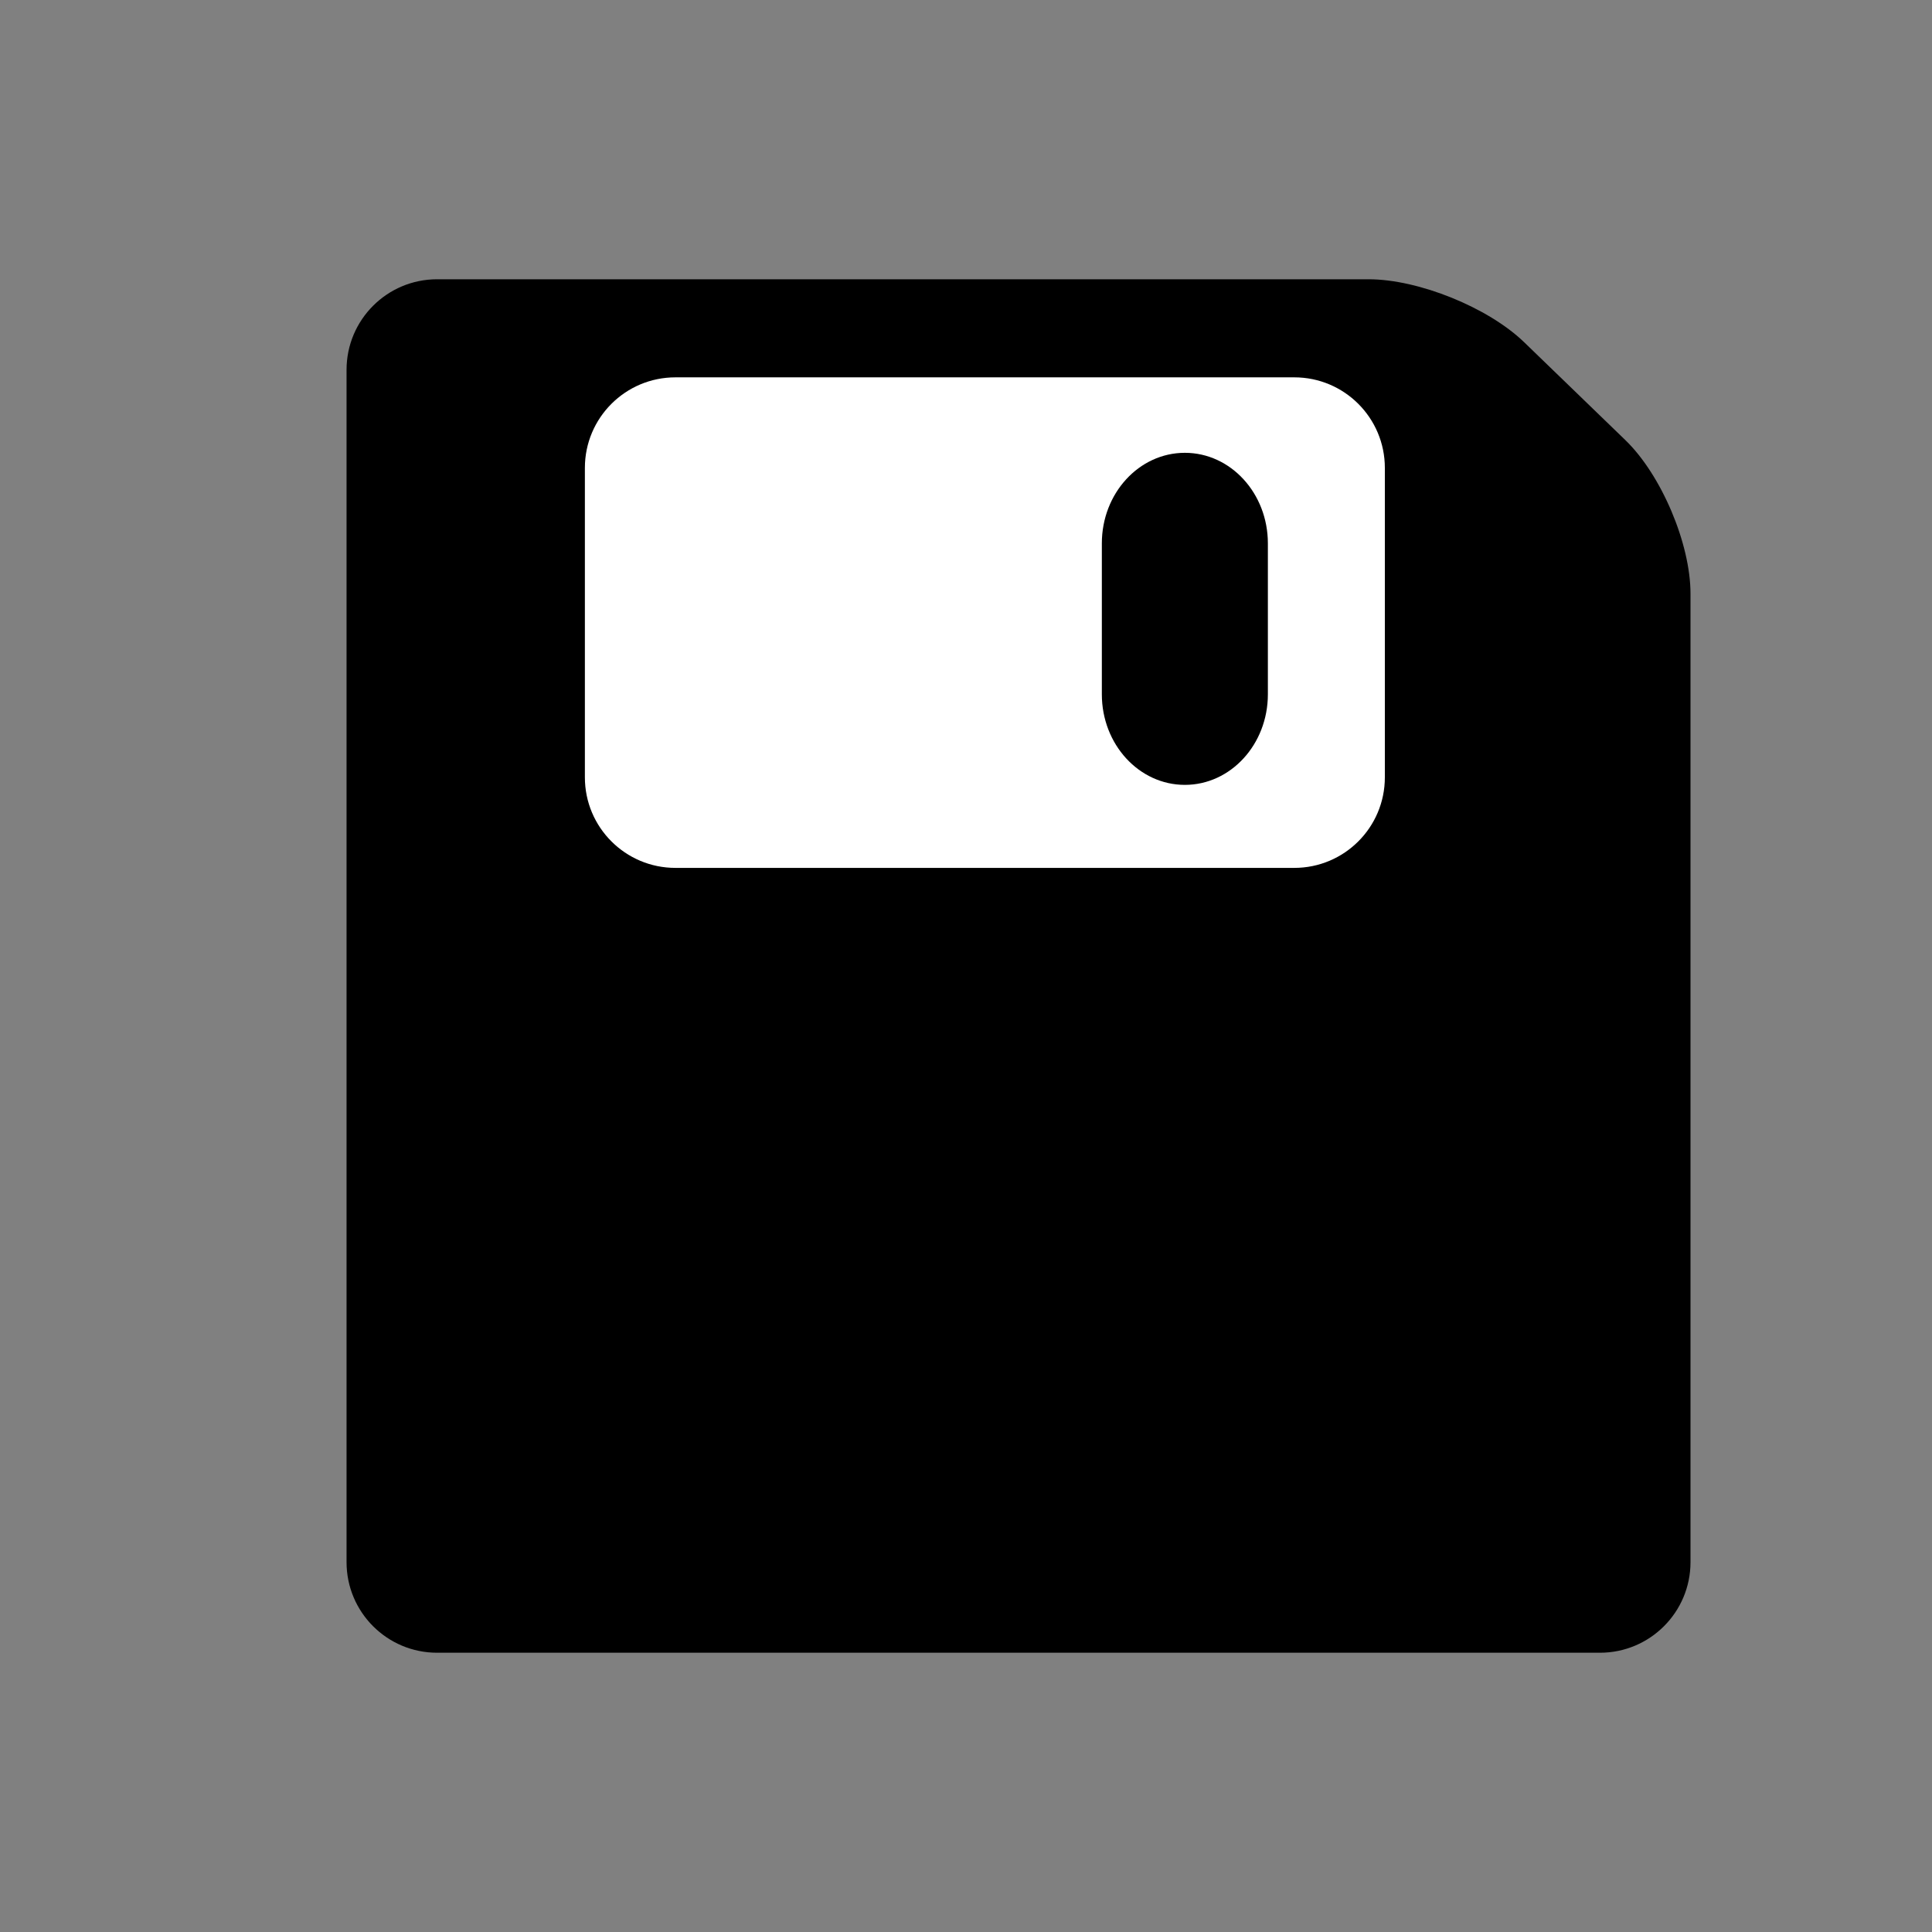 <?xml version="1.0" encoding="utf-8"?>
<!-- Generator: Adobe Illustrator 17.0.0, SVG Export Plug-In . SVG Version: 6.00 Build 0)  -->
<!DOCTYPE svg PUBLIC "-//W3C//DTD SVG 1.1//EN" "http://www.w3.org/Graphics/SVG/1.1/DTD/svg11.dtd">
<svg version="1.1" id="Capa_1" xmlns="http://www.w3.org/2000/svg" xmlns:xlink="http://www.w3.org/1999/xlink" x="0px" y="0px"
	 width="64px" height="64px" viewBox="0 0 64 64" enable-background="new 0 0 64 64" xml:space="preserve">
<rect x="0" y="0" width="64" height="64" fill="#808080" stroke="none"/>
<path d="M53,54.749H14.48c-1.657,0-3-1.343-3-3V12.251c0-1.657,1.343-3,3-3h30.854c1.657,0,3.965,0.934,5.156,2.086l3.354,3.244
	C55.035,15.733,56,18.01,56,19.667v32.082C56,53.405,54.657,54.749,53,54.749z"/>
<path fill="#FFFFFF" d="M42.875,28.75h-20.5c-1.657,0-3-1.343-3-3V15.5c0-1.657,1.343-3,3-3h20.5c1.657,0,3,1.343,3,3v10.25
	C45.875,27.407,44.532,28.75,42.875,28.75z"/>
<path d="M39.25,26c1.519,0,2.75-1.343,2.75-3v-5c0-1.657-1.231-3-2.75-3c-1.519,0-2.75,1.343-2.75,3v5
	C36.5,24.657,37.731,26,39.25,26z"/>
</svg>
